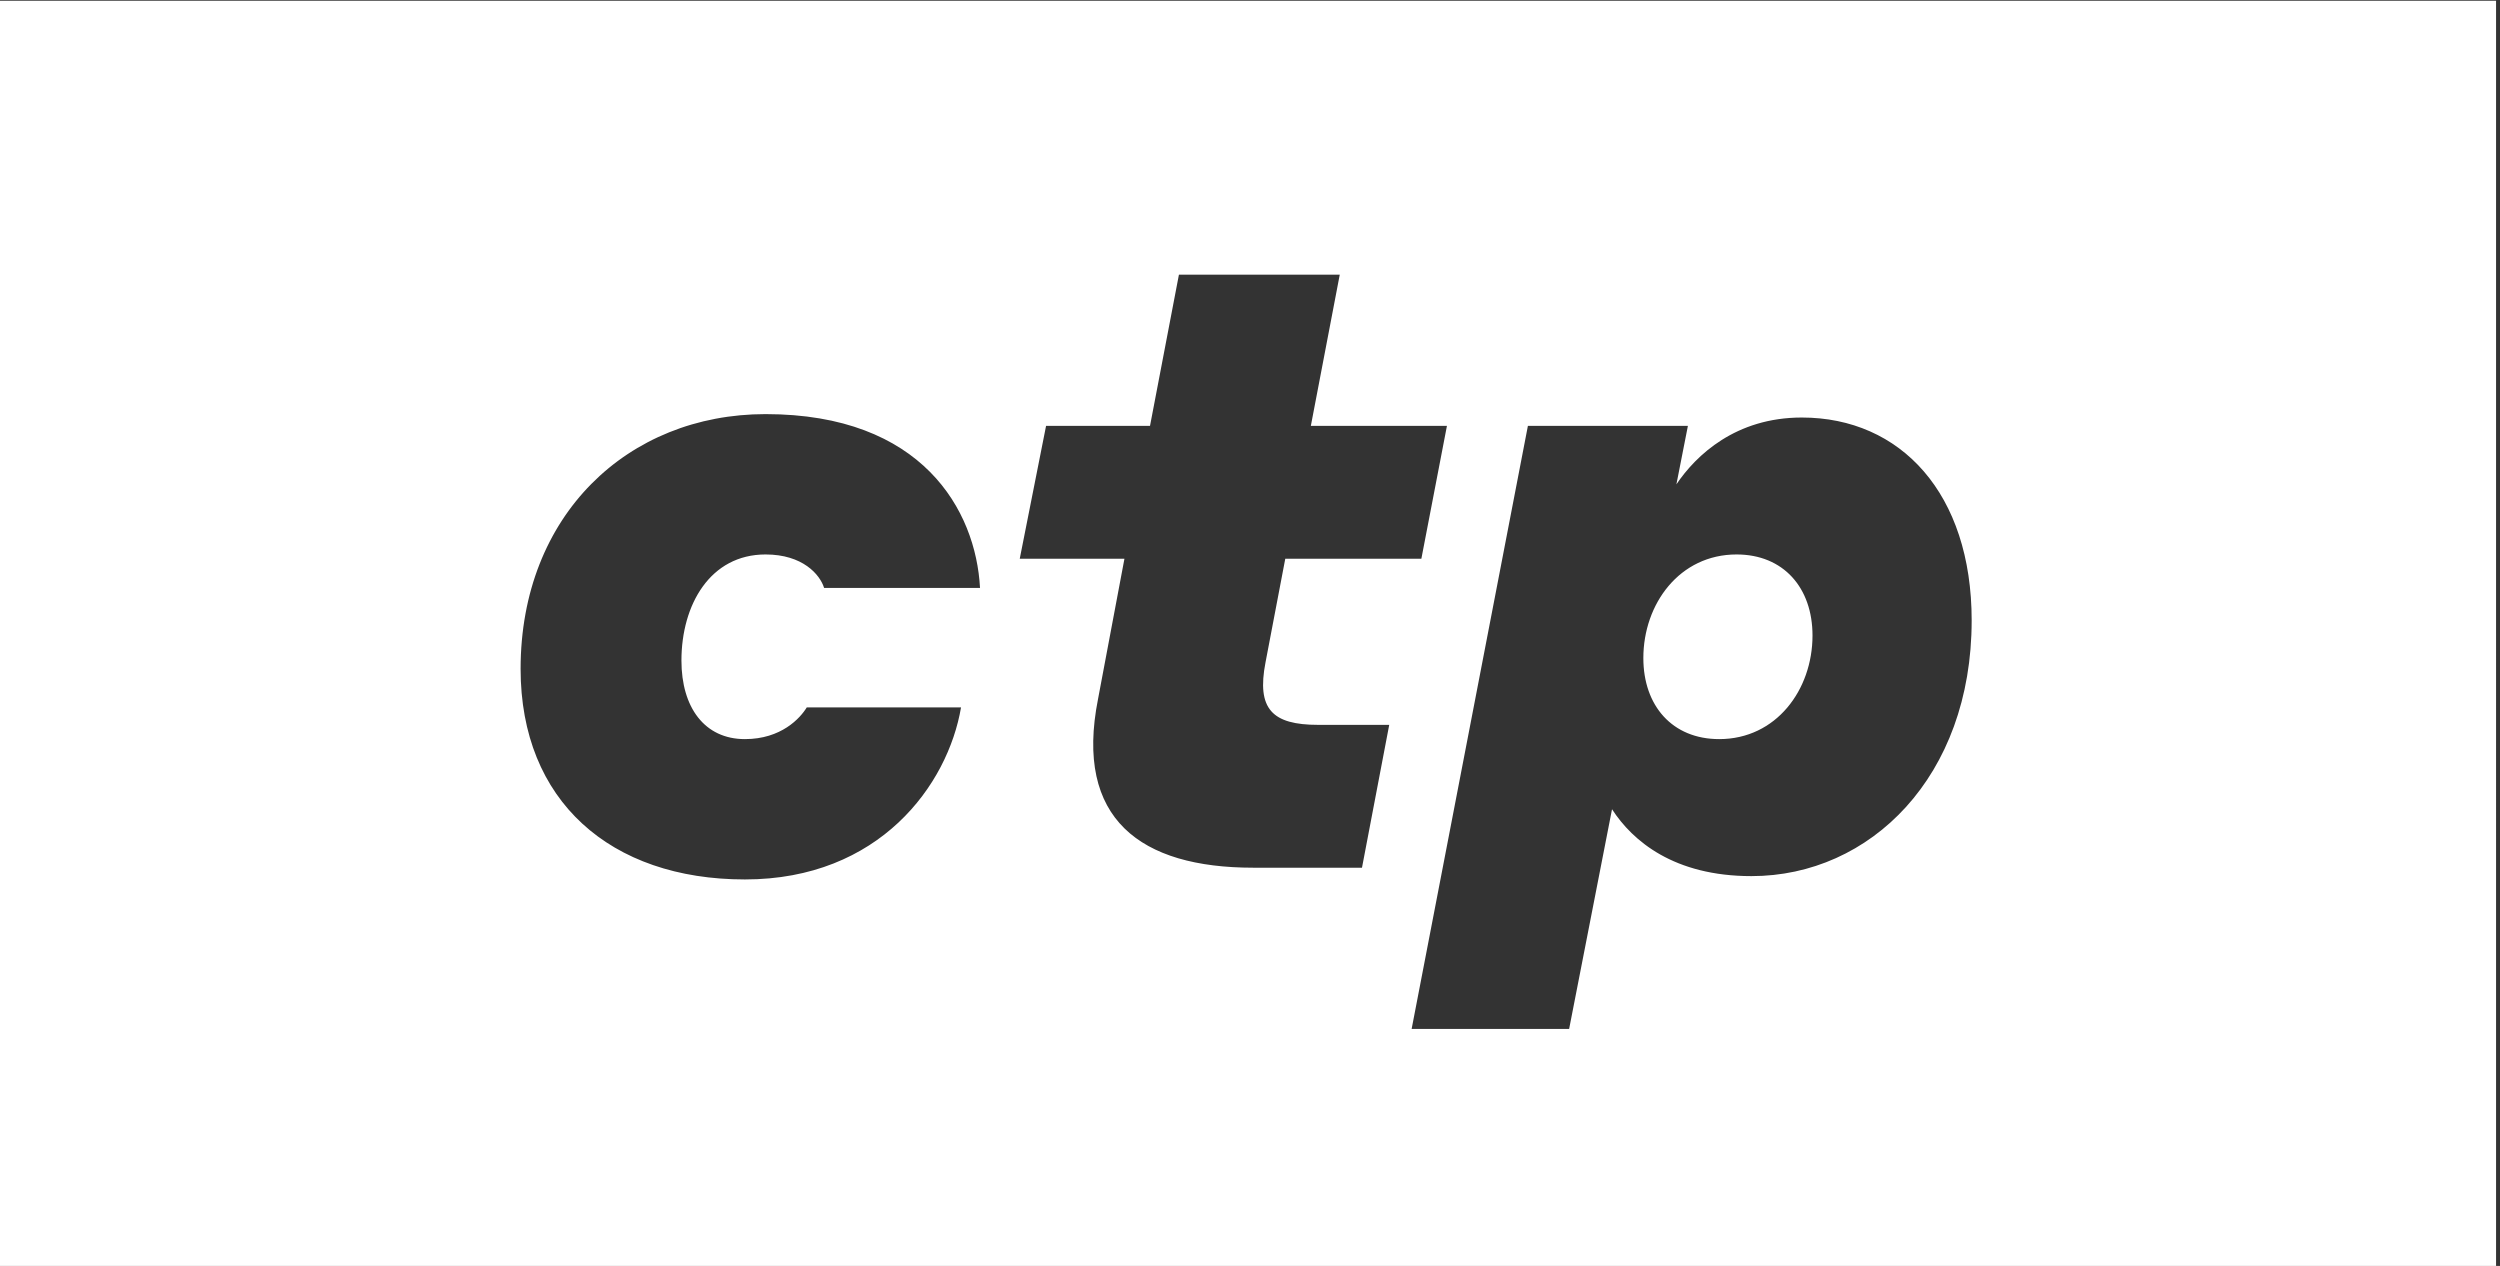 <?xml version="1.0" encoding="UTF-8" standalone="no"?>
<!-- Created with Inkscape (http://www.inkscape.org/) -->

<svg
   width="117.092mm"
   height="59.291mm"
   viewBox="0 0 117.092 59.291"
   version="1.1"
   id="svg1"
   inkscape:version="1.4 (86a8ad7, 2024-10-11)"
   sodipodi:docname="CTP.svg"
   xmlns:inkscape="http://www.inkscape.org/namespaces/inkscape"
   xmlns:sodipodi="http://sodipodi.sourceforge.net/DTD/sodipodi-0.dtd"
   xmlns="http://www.w3.org/2000/svg"
   xmlns:svg="http://www.w3.org/2000/svg">
  <rect x="0" y="0" width="117.092" height="59.291" fill="#333333" stroke="none"/>
  <sodipodi:namedview
     id="namedview1"
     pagecolor="#ffffff"
     bordercolor="#000000"
     borderopacity="0.25"
     inkscape:showpageshadow="2"
     inkscape:pageopacity="0.0"
     inkscape:pagecheckerboard="0"
     inkscape:deskcolor="#d1d1d1"
     inkscape:document-units="mm"
     inkscape:zoom="1.7042017"
     inkscape:cx="119.11735"
     inkscape:cy="205.08135"
     inkscape:window-width="3840"
     inkscape:window-height="2131"
     inkscape:window-x="-9"
     inkscape:window-y="-9"
     inkscape:window-maximized="1"
     inkscape:current-layer="layer1" />
  <defs
     id="defs1">
    <clipPath
       clipPathUnits="userSpaceOnUse"
       id="clipPath645">
      <path
         d="M 0,0 H 963.779 V 2324.409 H 0 Z"
         transform="translate(0,-2.5000001e-5)"
         id="path645" />
    </clipPath>
  </defs>
  <g
     inkscape:label="Vrstva 1"
     inkscape:groupmode="layer"
     id="layer1"
     transform="translate(-73.413,-94.237)">
    <path
       id="path644"
       d="M 730.844,138.334 H 700.83 v -15.198 h 30.014 z m -18.202,-7.05 h -1.872 c -0.05,0.161 -0.257,0.402 -0.703,0.402 -0.664,0 -1.01,-0.602 -1.01,-1.274 0,-0.562 0.277,-0.943 0.762,-0.943 0.436,0 0.664,0.251 0.743,0.381 h 1.852 c -0.158,-0.932 -0.98,-2.066 -2.595,-2.066 -1.614,0 -2.693,0.943 -2.693,2.528 0,1.845 1.287,3.059 2.941,3.059 1.881,0 2.525,-1.154 2.575,-2.087 m 3.972,1.946 h 1.634 l -0.307,-1.595 h -1.634 l -0.237,-1.243 c -0.109,-0.562 0.079,-0.752 0.633,-0.752 h 0.852 l -0.327,-1.715 h -1.307 c -1.347,0 -2.149,0.581 -1.862,2.026 l 0.317,1.684 h -1.257 l 0.316,1.595 h 1.248 l 0.347,1.815 h 1.931 z m 7.934,-2.337 c 0,-1.875 -1.218,-3.069 -2.644,-3.069 -0.931,0 -1.427,0.422 -1.674,0.803 l -0.515,-2.638 h -1.891 l 1.396,7.241 h 1.921 l -0.138,-0.702 c 0.237,0.351 0.713,0.802 1.505,0.802 1.188,0 2.04,-0.912 2.04,-2.437 m -1.911,-0.18 c 0,0.571 -0.347,0.973 -0.912,0.973 -0.683,0 -1.119,-0.592 -1.119,-1.244 0,-0.572 0.347,-0.973 0.911,-0.973 0.684,0 1.12,0.592 1.12,1.244"
       style="fill:#ffffff;fill-opacity:1;fill-rule:nonzero;stroke:none"
       transform="matrix(3.901,0,0,-3.901,-2660.702,633.913)"
       clip-path="url(#clipPath645)" />
  </g>
</svg>
